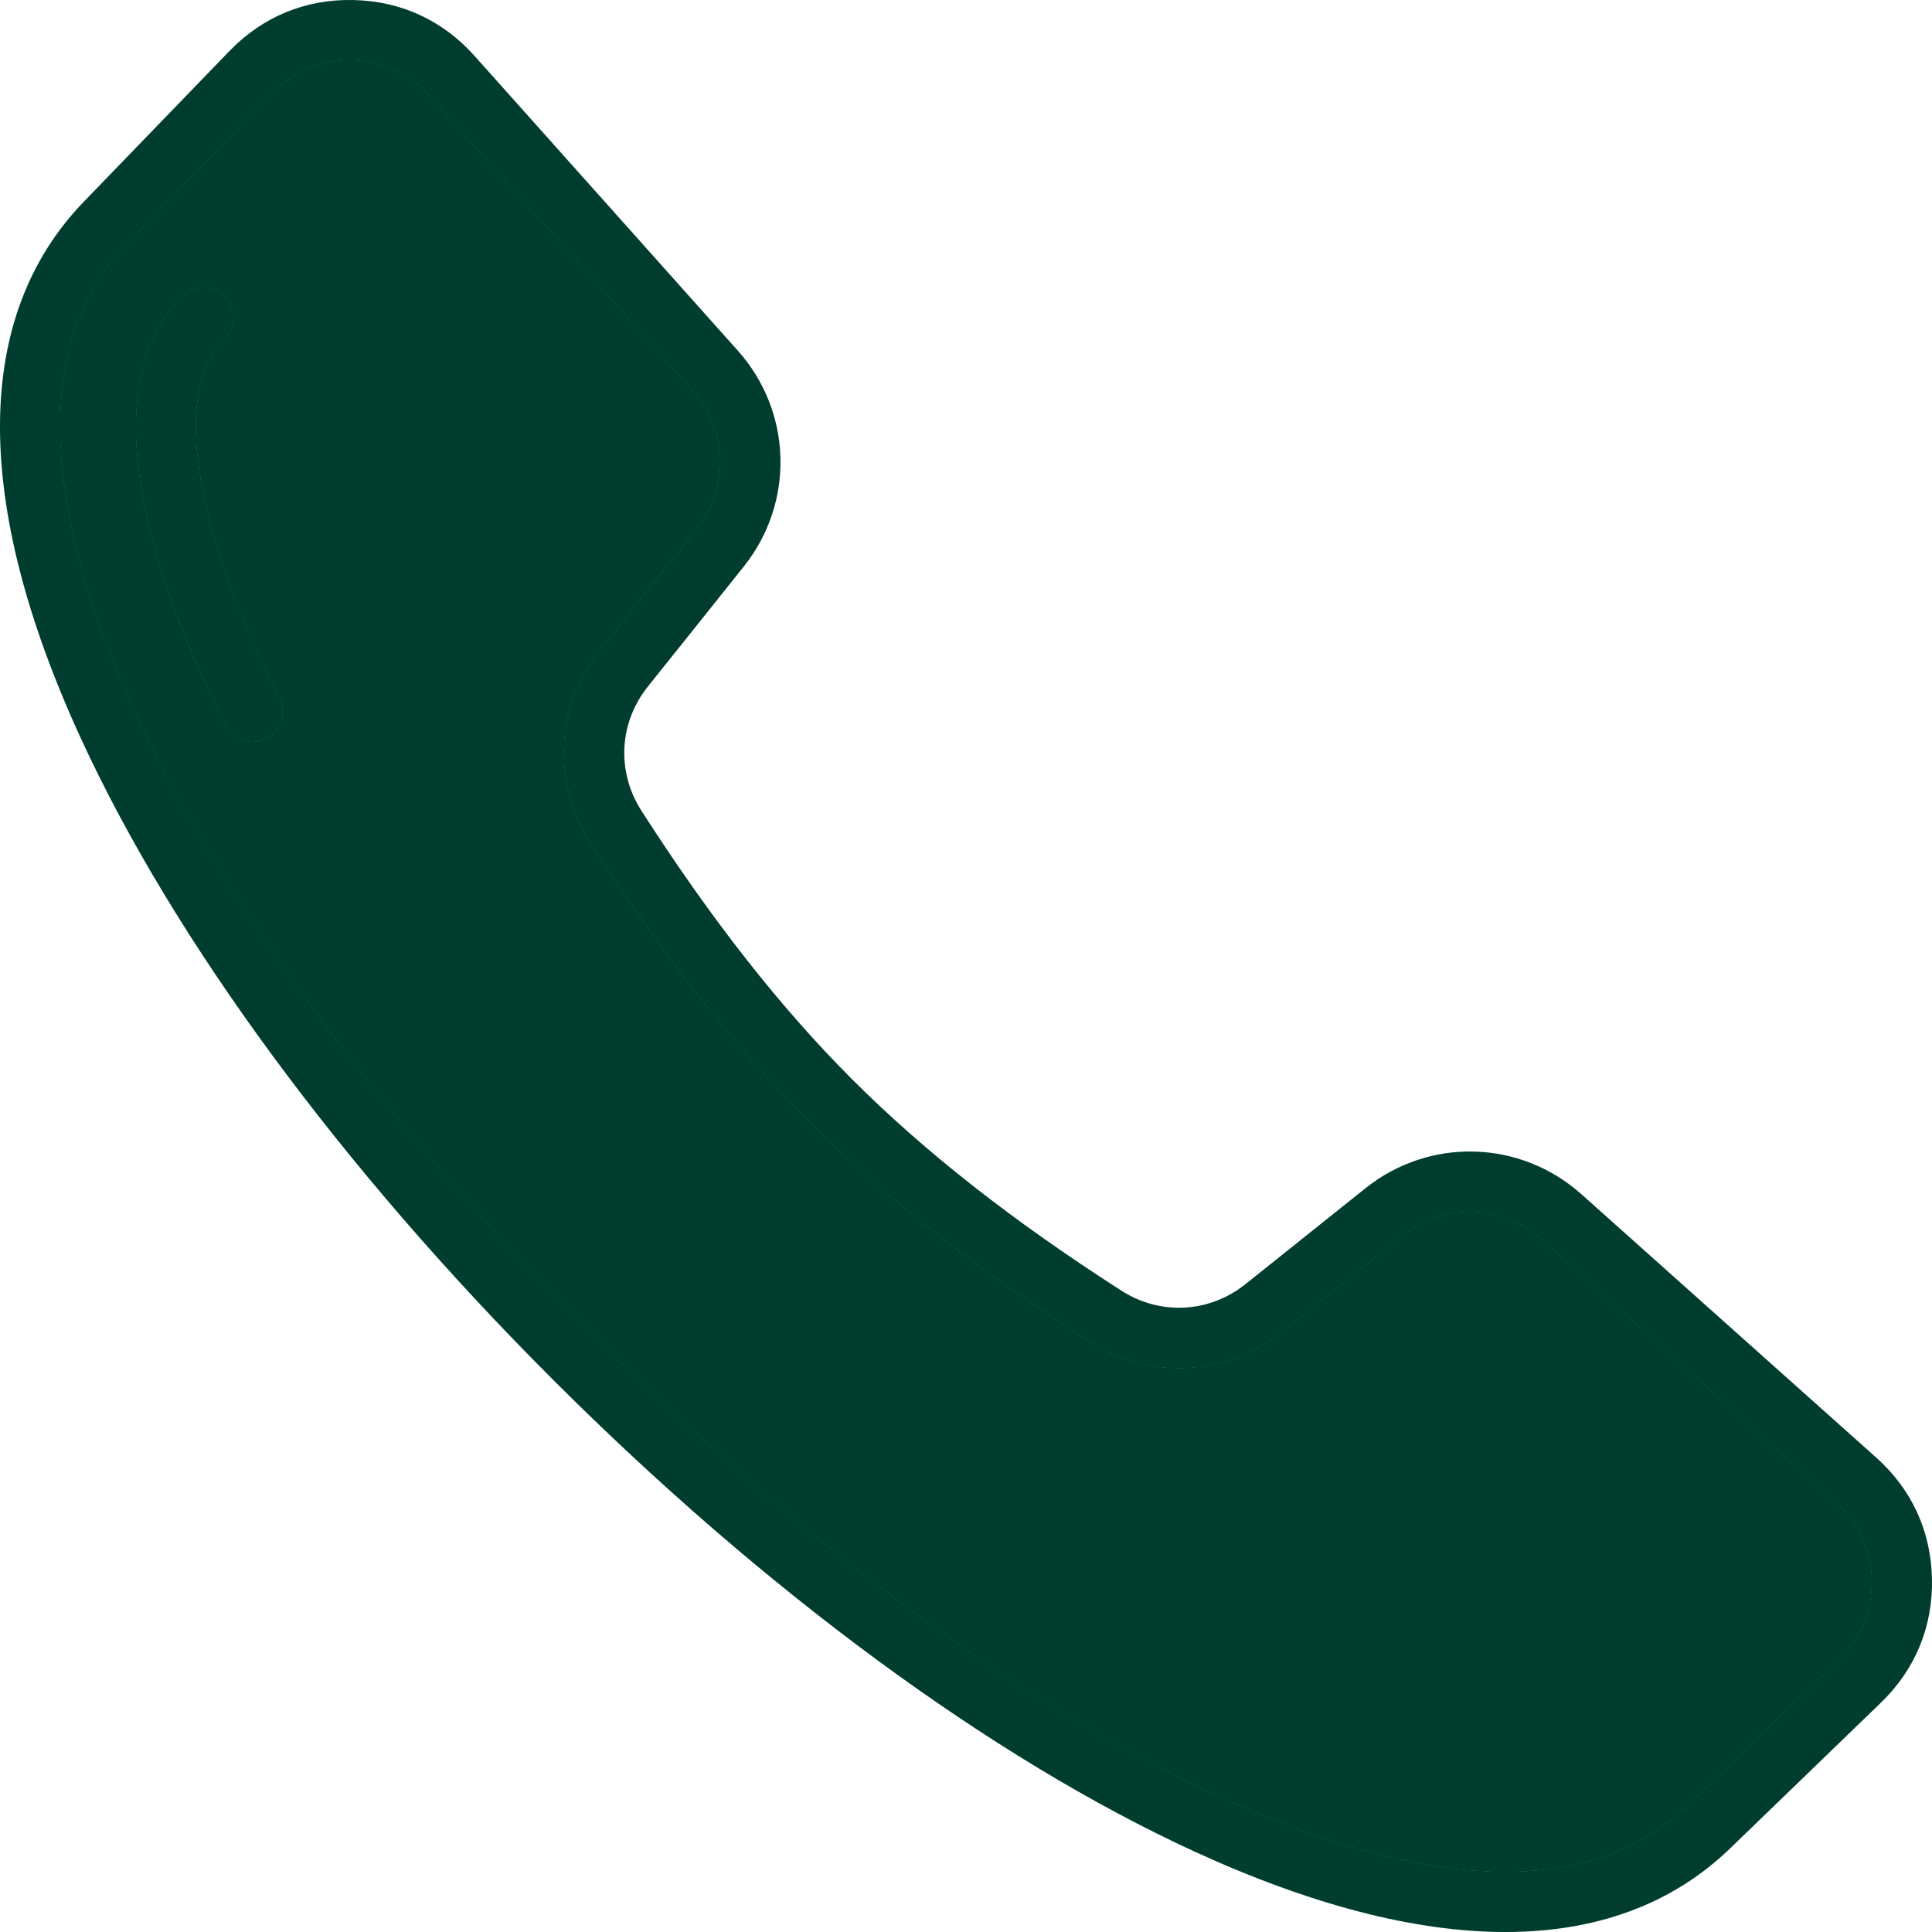 <svg xmlns="http://www.w3.org/2000/svg" xmlns:xlink="http://www.w3.org/1999/xlink" xmlns:svgjs="http://svgjs.dev/svgjs" id="Layer_1" height="300" viewBox="0 0 512 512" width="300"><g width="100%" height="100%" transform="matrix(1,0,0,1,0,0)"><g clip-rule="evenodd" fill-rule="evenodd"><path d="m486.593 398.13c6.125 5.471 9.309 12.412 9.474 20.622.165 8.202-2.752 15.286-8.651 20.986l-39.95 38.61c-32.868 31.765-88.246 14.405-124.413-2.218-28.73-13.205-56.191-30.617-81.61-49.352-29.686-21.88-57.659-46.435-83.727-72.504-26.067-26.068-50.621-54.041-72.5-83.727-18.733-25.417-36.145-52.875-49.352-81.601-16.626-36.162-33.982-91.552-2.213-124.413l38.615-39.941c5.705-5.9 12.779-8.804 20.981-8.66 8.214.144 15.157 3.349 20.627 9.474l69.786 78.131c9.247 10.352 9.678 25.769 1.026 36.622-8.446 10.596-16.9 21.186-25.372 31.761-5.817 7.26-9.304 16.023-9.797 25.331-.493 9.313 2.058 18.411 7.084 26.245 16.91 26.355 35.861 51.689 58.038 73.868 22.177 22.181 47.515 41.132 73.873 58.038 7.824 5.018 16.91 7.567 26.21 7.082 9.32-.486 18.096-3.972 25.366-9.795 10.574-8.47 21.155-16.931 31.751-25.373 10.855-8.648 26.27-8.226 36.622 1.022zm-427.008-308.526c3.039-3.147 2.958-8.164-.187-11.207-3.149-3.047-8.166-2.965-11.211.187-2.55 2.639-4.739 5.614-6.466 8.854-9.316 17.475-5.471 41.205-.231 59.364 4.5 15.592 11.068 30.966 18.423 45.423 1.356 2.665 4.087 4.339 7.069 4.339 1.252 0 2.475-.292 3.591-.86 3.904-1.988 5.456-6.76 3.469-10.665-10.792-21.213-30.513-67.279-18.328-90.139 1.044-1.959 2.329-3.699 3.871-5.296z" fill="#003d2e" fill-opacity="1" data-original-color="#cce4ffff" stroke="none" stroke-opacity="1"></path><path d="m74.106 185.005c2.005 3.939.439 8.751-3.5 10.761-1.165.59-2.401.868-3.623.868-2.911 0-5.722-1.599-7.133-4.378-13.512-26.551-33.841-75.494-18.192-104.853 1.717-3.218 3.897-6.199 6.478-8.87 3.071-3.18 8.133-3.27 11.313-.188 3.175 3.066 3.26 8.129.189 11.309-1.566 1.623-2.826 3.34-3.859 5.279-13.055 24.49 10.727 75.131 18.327 90.072zm413.26 254.681c5.888-5.69 8.799-12.729 8.629-20.933-.16-8.19-3.34-15.106-9.45-20.57l-78.131-69.79c-10.332-9.218-25.688-9.657-36.53-1.019-8.398 6.69-18.989 15.153-31.75 25.372-15.097 12.096-35.379 13.158-51.66 2.717-29.741-19.079-53.91-38.068-73.885-58.048-19.98-19.98-38.964-44.149-58.048-73.88-10.445-16.291-9.379-36.563 2.718-51.66 10.224-12.762 18.678-23.362 25.372-31.76 8.634-10.832 8.204-26.193-1.024-36.53l-69.786-78.131c-5.459-6.11-12.379-9.289-20.574-9.45-8.2-.128-15.234 2.741-20.928 8.638l-38.616 39.942c-30.765 31.831-15.772 85.18 2.227 124.333 23.853 51.877 67.12 110.59 121.837 165.307 54.717 54.722 113.425 97.993 165.316 121.842 39.153 17.998 92.502 33.001 124.333 2.232zm9.836-53.429-78.126-69.79c-16.173-14.441-40.21-15.121-57.161-1.613-8.412 6.704-19.013 15.172-31.793 25.41-9.648 7.723-22.598 8.412-33.005 1.732-28.764-18.451-52.056-36.738-71.215-55.887-19.159-19.164-37.44-42.46-55.892-71.215-6.676-10.407-5.996-23.367 1.731-33.015 10.238-12.771 18.701-23.381 25.405-31.793 13.507-16.951 12.832-40.988-1.609-57.151l-69.786-78.127c-8.421-9.431-19.55-14.55-32.194-14.8-12.625-.269-23.962 4.43-32.746 13.507l-38.61 39.95c-29.326 30.34-29.609 79.49-.807 142.133 24.622 53.561 69.035 113.92 125.059 169.94 56.024 56.029 116.378 100.437 169.939 125.069 31.043 14.271 58.76 21.4 82.524 21.4 24.207 0 44.305-7.398 59.619-22.197l39.95-38.61c9.086-8.794 13.757-20.112 13.507-32.751-.249-12.647-5.359-23.776-14.79-32.192z" fill="#003d2e" fill-opacity="1" data-original-color="#007affff" stroke="none" stroke-opacity="1"></path></g></g></svg>